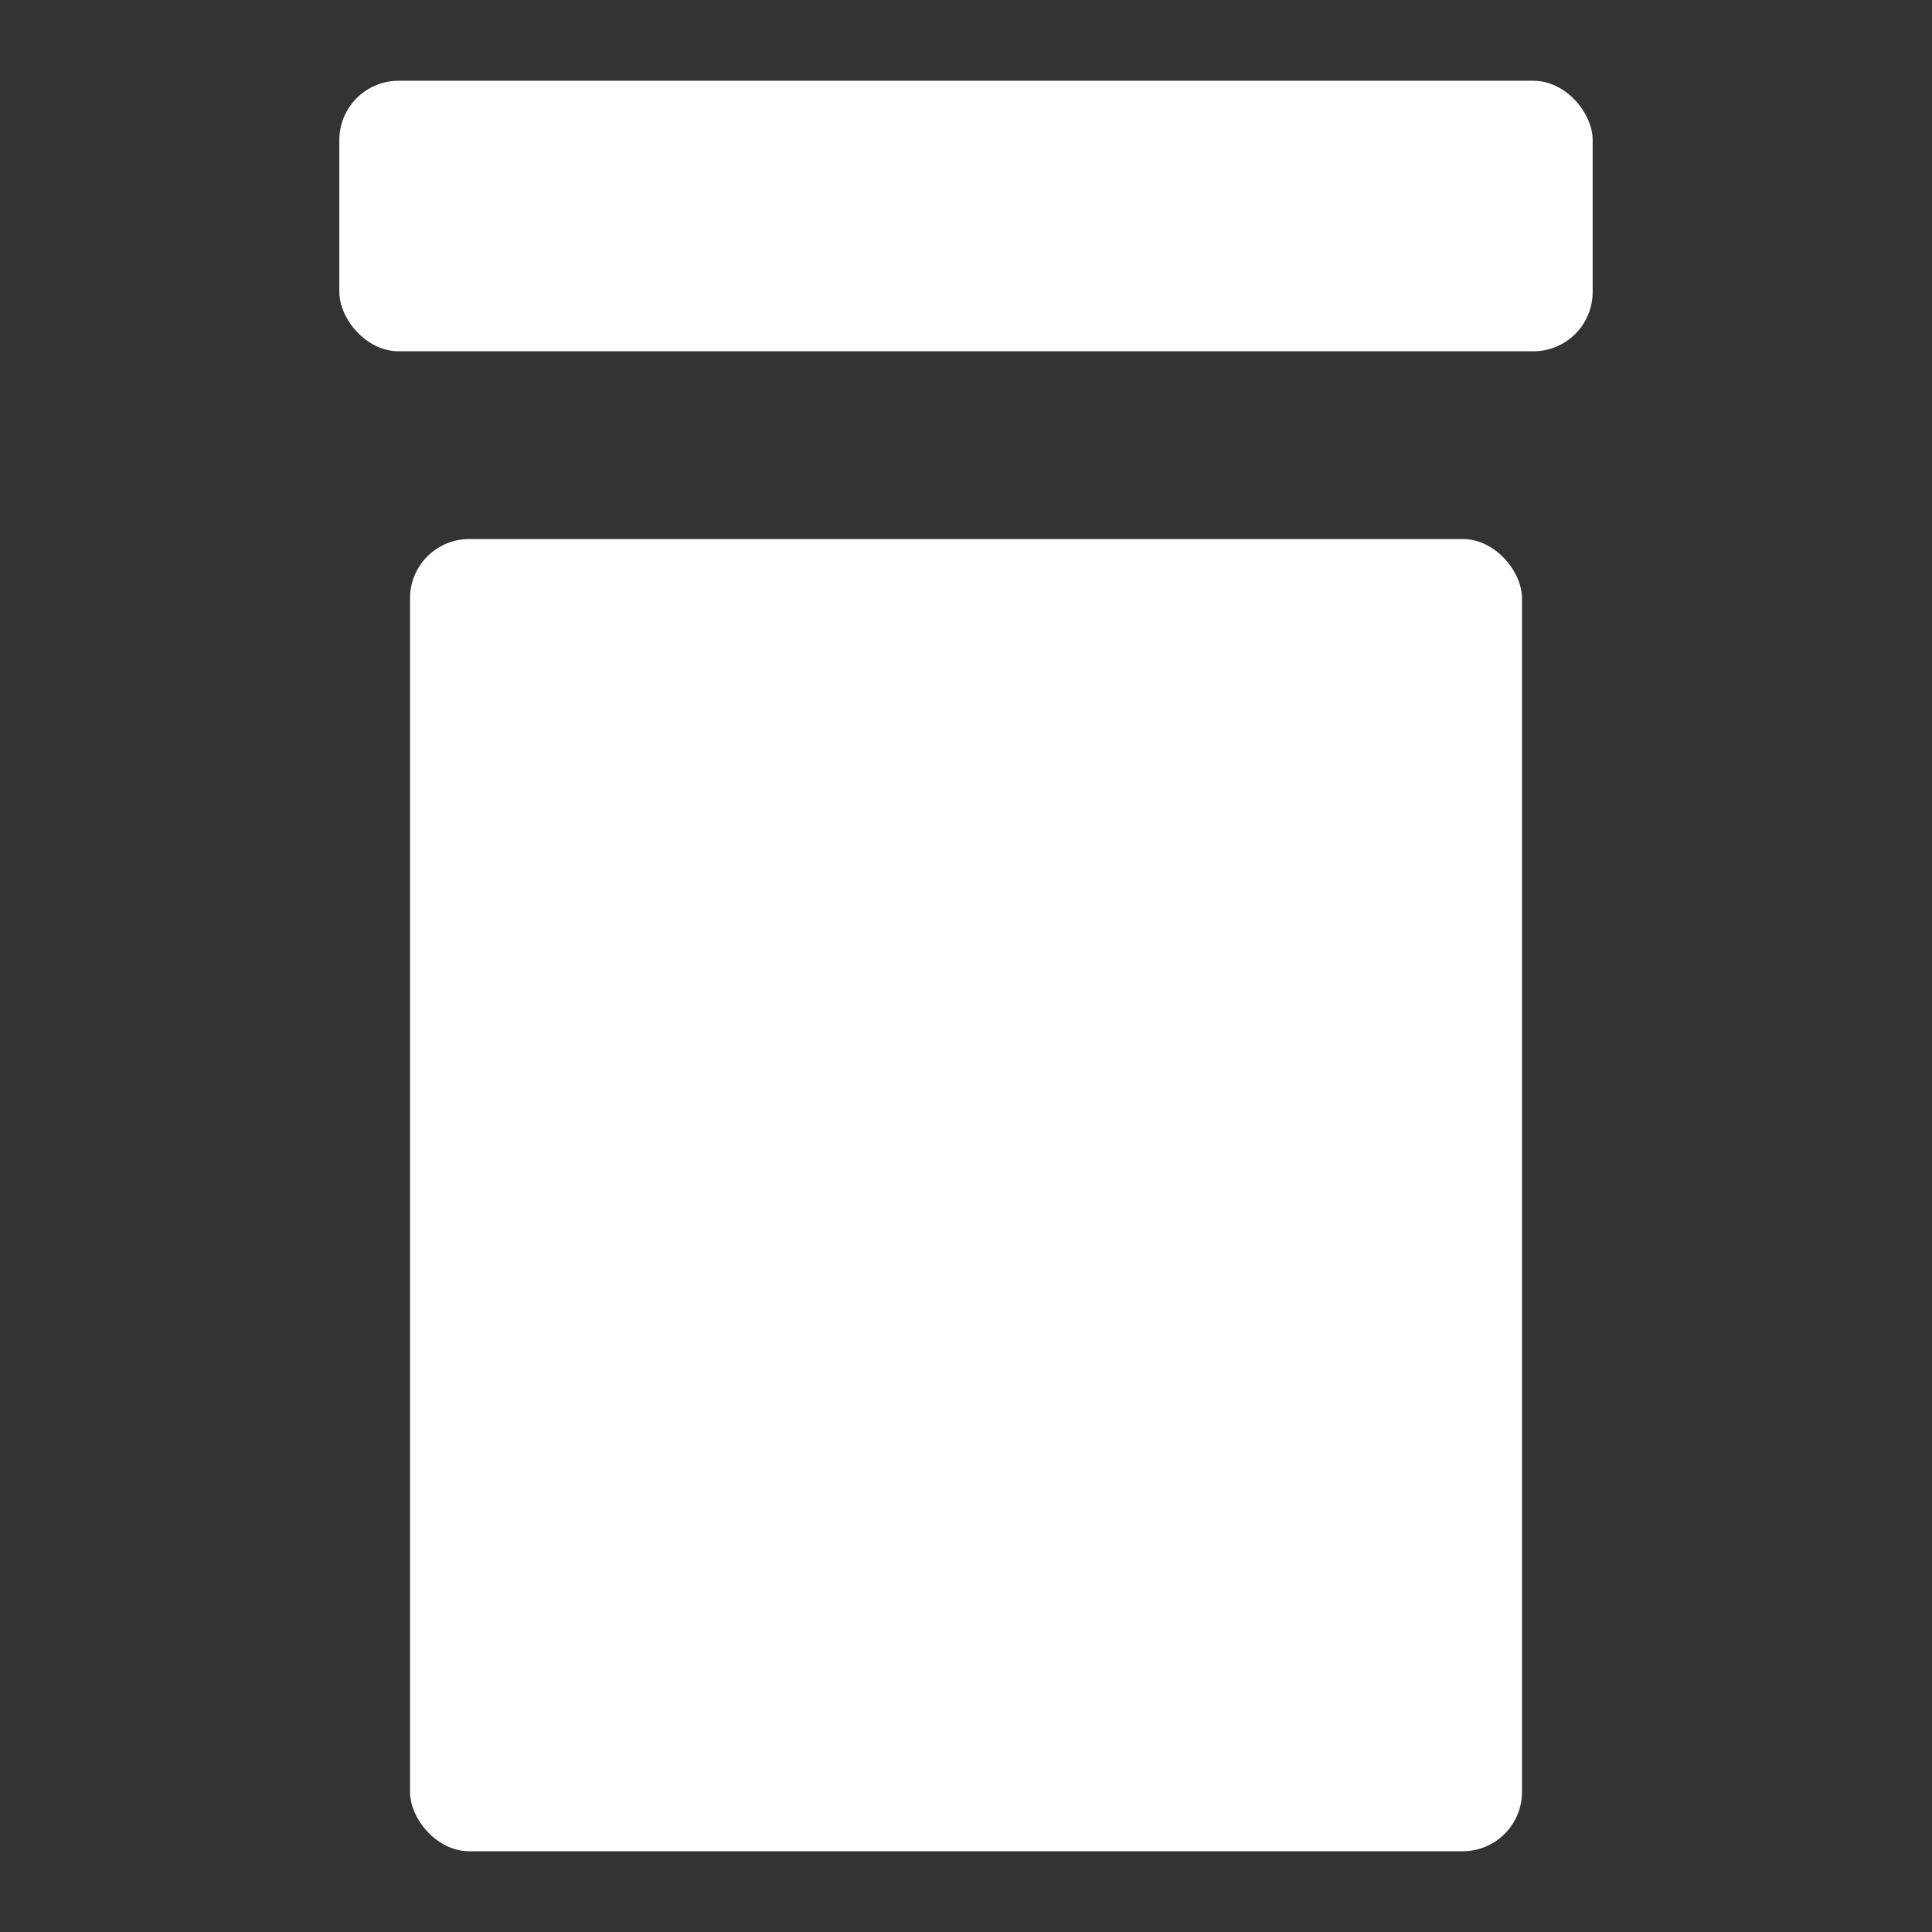 <?xml version="1.0" encoding="UTF-8"?>
<svg id="Layer_1" xmlns="http://www.w3.org/2000/svg" version="1.1" viewBox="0 0 512 512">
  <rect x="0" y="0" width="512" height="512" fill="#333333" stroke="none"/>
  <!-- Generator: Adobe Illustrator 30.0.0, SVG Export Plug-In . SVG Version: 2.1.1 Build 123)  -->
  <defs>
    <style>
      .st0 {
        fill: #fff;
      }
    </style>
  </defs>
  <rect class="st0" x="108.66" y="142.85" width="294.68" height="347.75" rx="15.71" ry="15.71"/>
  <rect class="st0" x="89.93" y="21.4" width="332.14" height="71.69" rx="15.71" ry="15.71"/>
</svg>